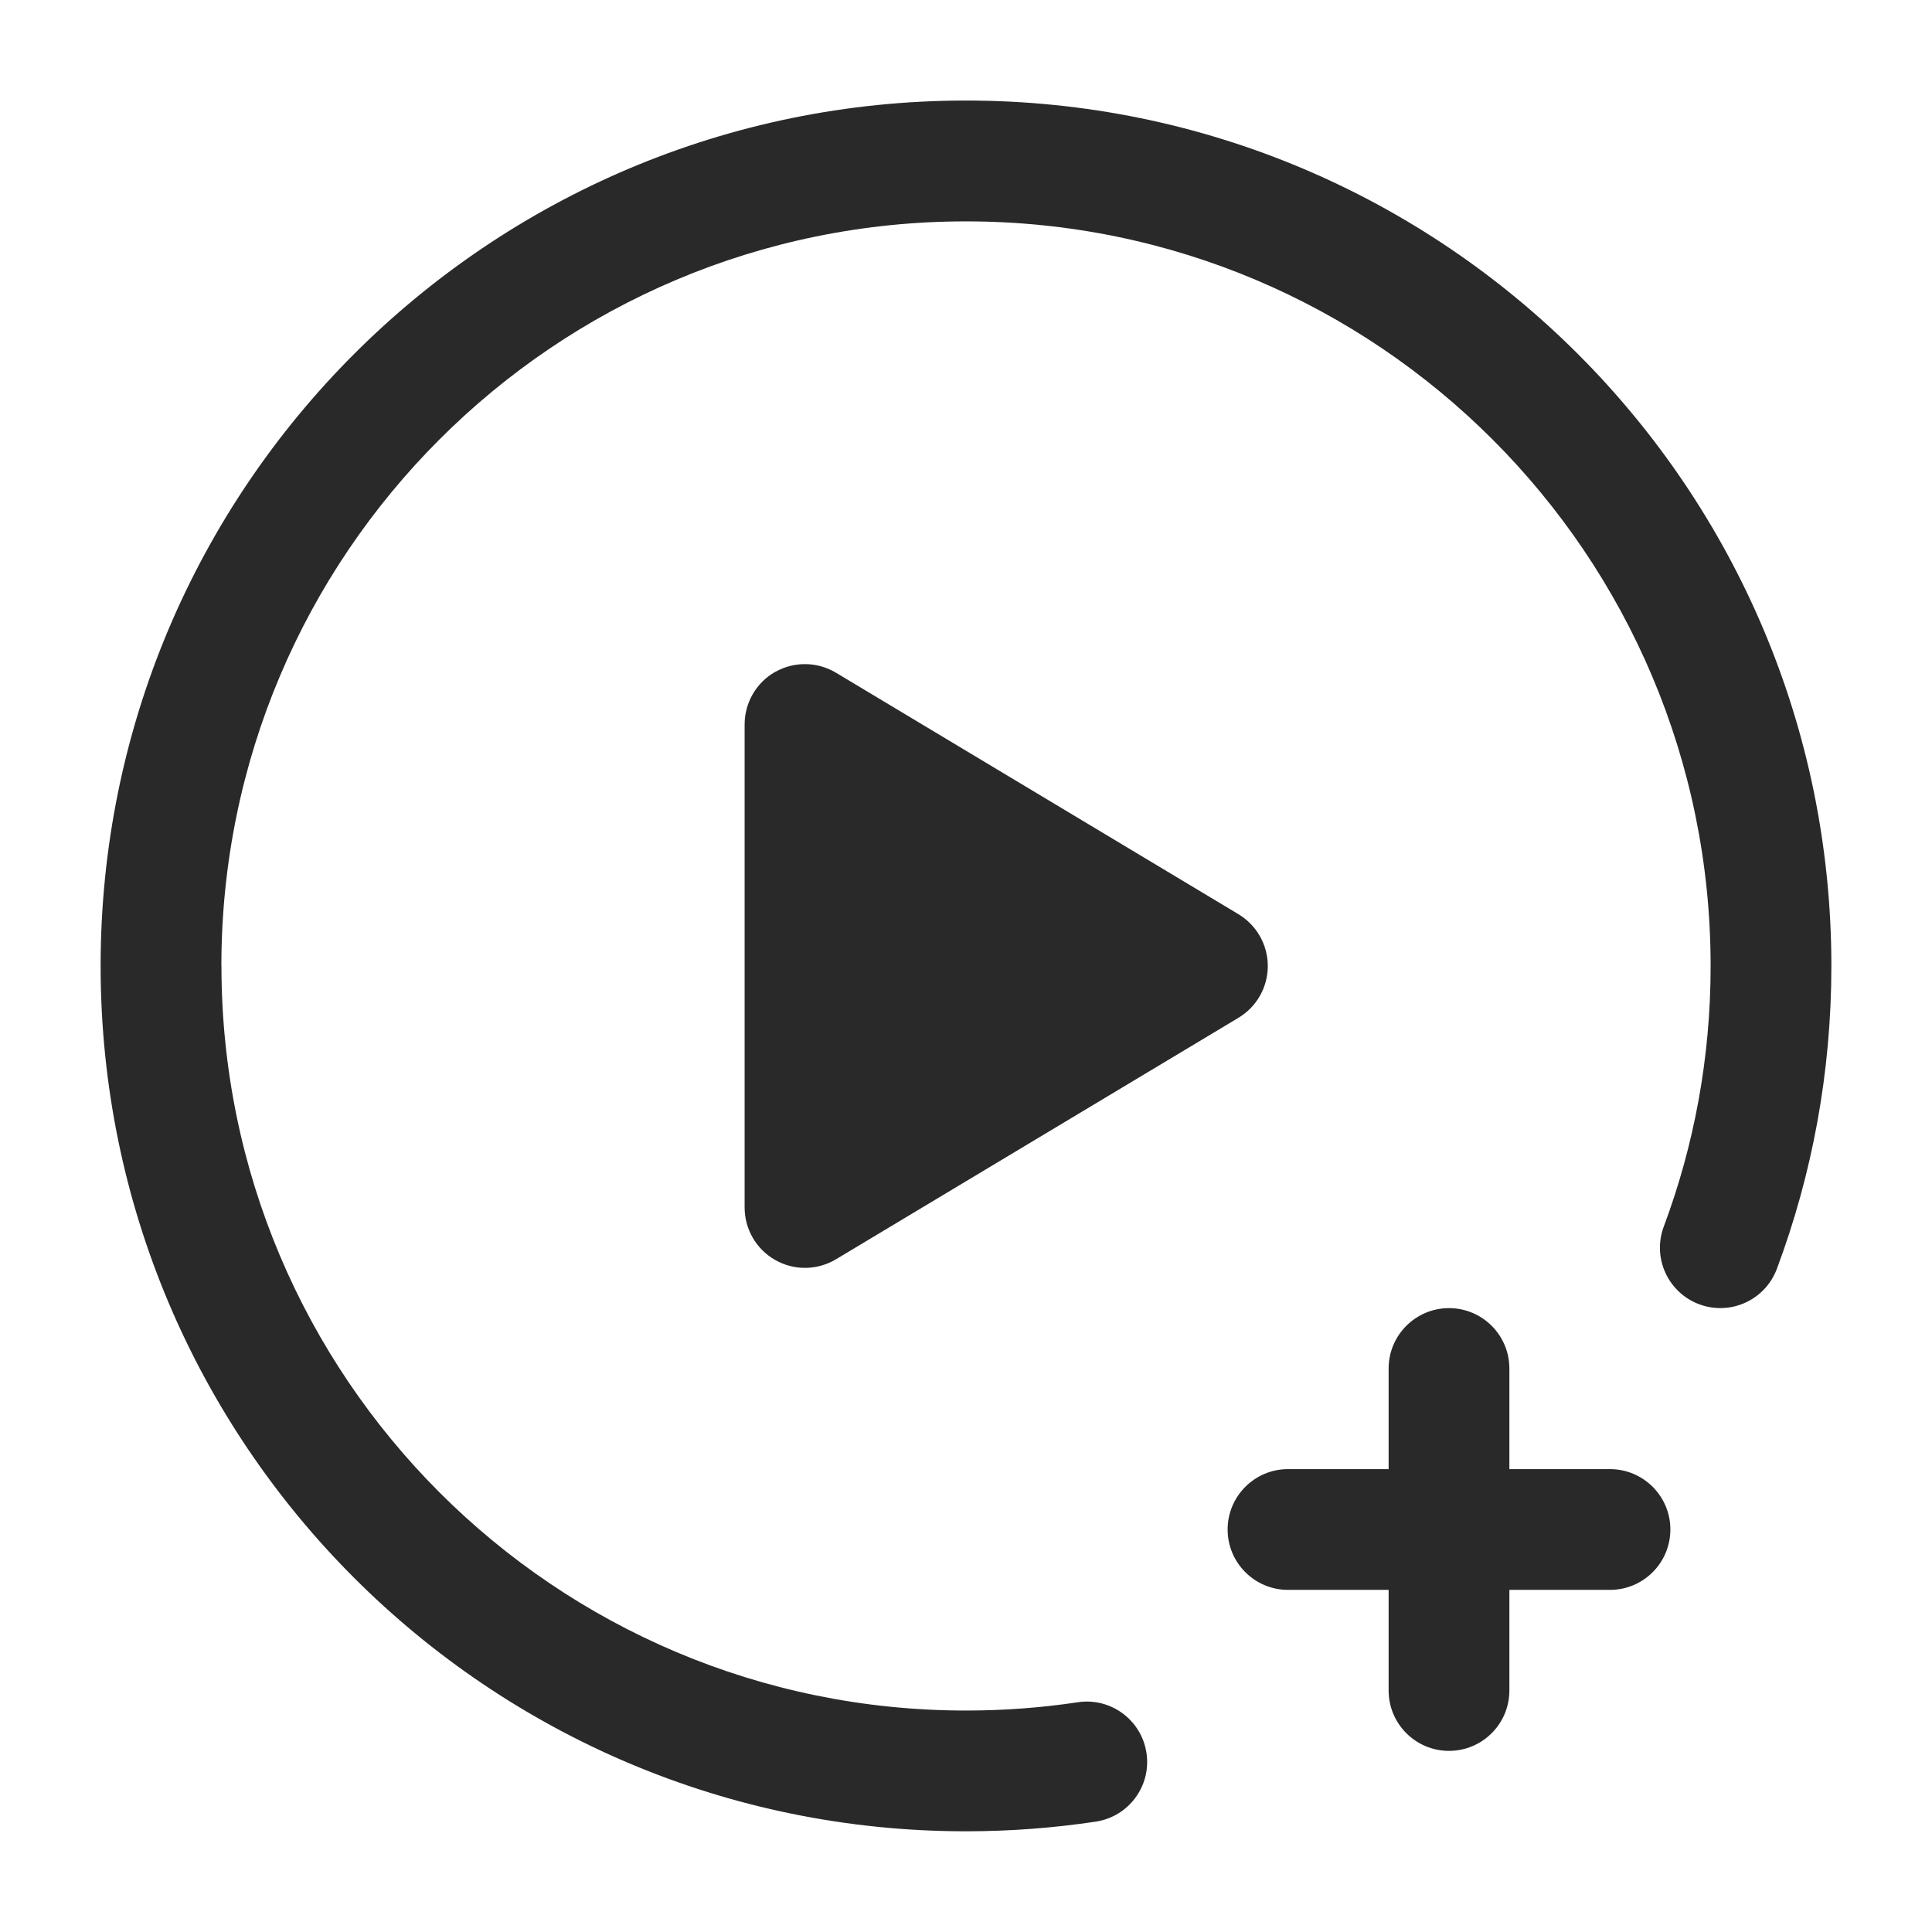 <?xml version="1.0" encoding="UTF-8"?> <svg xmlns="http://www.w3.org/2000/svg" xmlns:xlink="http://www.w3.org/1999/xlink" xmlns:svgjs="http://svgjs.com/svgjs" width="512" height="512" x="0" y="0" viewBox="0 0 24 24" style="enable-background:new 0 0 512 512" xml:space="preserve" class=""> <g> <g xmlns="http://www.w3.org/2000/svg" fill="rgb(0,0,0)"> <path d="m2.75 12c0-5.109 4.141-9.25 9.25-9.25 5.109 0 9.25 4.141 9.25 9.25 0 1.14-.206 2.231-.582 3.237-.145.388.052.82.44.965.388.145.82-.052.965-.44.438-1.172.677-2.44.677-3.763 0-5.937-4.813-10.75-10.75-10.75-5.937 0-10.75 4.813-10.75 10.75 0 5.937 4.813 10.75 10.75 10.75.547 0 1.085-.041 1.612-.12.41-.062.692-.444.63-.853-.062-.41-.444-.692-.853-.63-.452.068-.916.103-1.388.103-5.109 0-9.25-4.141-9.25-9.25z" fill="#292929" data-original="#000000" style="" class=""></path> <path d="m16 18.25c-.414 0-.75.336-.75.75s.336.75.75.75h1.25v1.25c0 .414.336.75.75.75s.75-.336.75-.75v-1.25h1.25c.414 0 .75-.336.75-.75s-.336-.75-.75-.75h-1.25v-1.25c0-.414-.336-.75-.75-.75s-.75.336-.75.75v1.25z" fill="#292929" data-original="#000000" style="" class=""></path> <path d="m9.63 8.347c.235-.133.524-.129.755.01l5 3c.226.136.364.38.364.643s-.138.508-.364.643l-5 3c-.232.139-.52.143-.755.009-.235-.133-.38-.382-.38-.653v-6c0-.27.145-.52.38-.653z" fill="#292929" data-original="#000000" style="" class=""></path> </g> </g> </svg> 